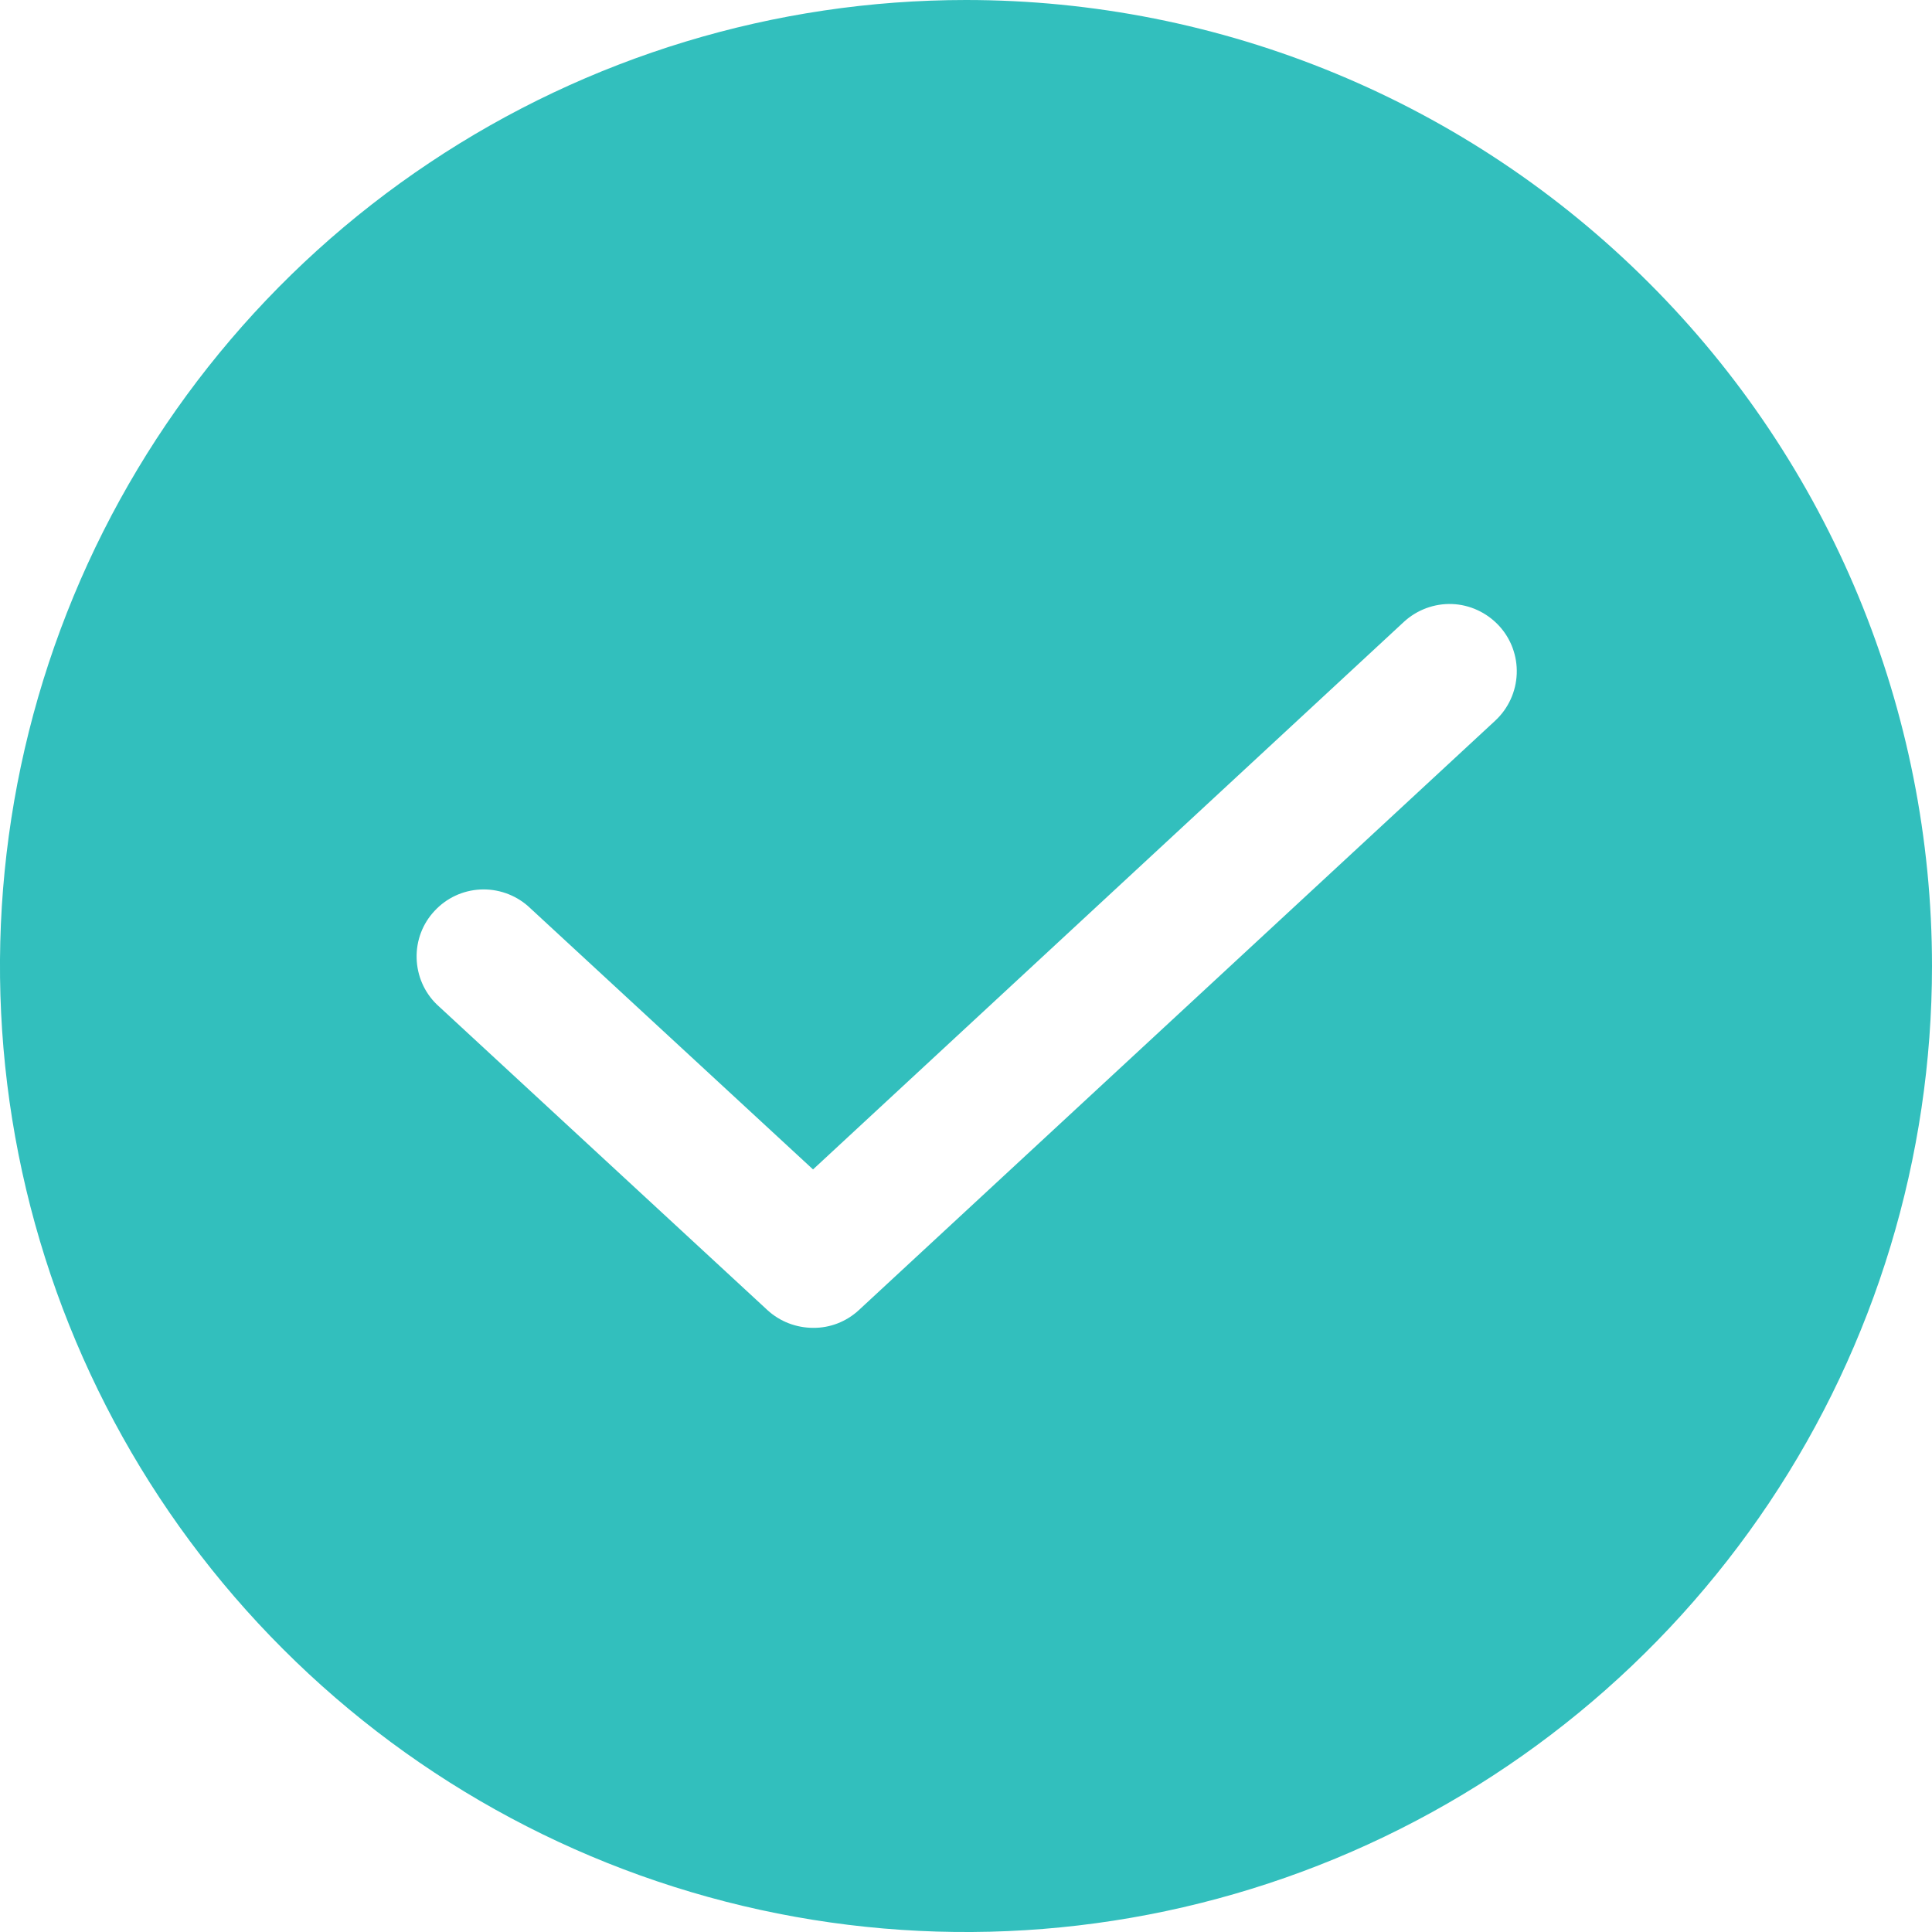 <svg width="17" height="17" viewBox="0 0 17 17" fill="none" xmlns="http://www.w3.org/2000/svg">
<path d="M8.5 0C6.819 0 5.175 0.499 3.778 1.433C2.38 2.366 1.29 3.694 0.647 5.247C0.004 6.8 -0.165 8.509 0.163 10.158C0.491 11.807 1.301 13.322 2.49 14.51C3.678 15.699 5.193 16.509 6.842 16.837C8.491 17.165 10.2 16.996 11.753 16.353C13.306 15.71 14.633 14.62 15.568 13.222C16.502 11.825 17 10.181 17 8.5C17 7.384 16.78 6.278 16.353 5.247C15.926 4.216 15.3 3.279 14.51 2.49C13.721 1.7 12.784 1.074 11.753 0.647C10.722 0.22 9.616 0 8.5 0ZM13.157 6.341L7.557 11.528C7.448 11.629 7.305 11.685 7.157 11.684C7.007 11.684 6.863 11.629 6.753 11.528L3.843 8.838C3.733 8.731 3.67 8.585 3.666 8.431C3.662 8.277 3.718 8.128 3.823 8.016C3.927 7.903 4.071 7.835 4.225 7.827C4.378 7.819 4.529 7.871 4.645 7.972L7.154 10.29L12.353 5.472C12.468 5.366 12.621 5.309 12.778 5.315C12.934 5.321 13.082 5.39 13.189 5.505C13.296 5.62 13.352 5.773 13.346 5.929C13.34 6.086 13.272 6.234 13.157 6.341Z" fill="#32BFBD"/>
</svg>
